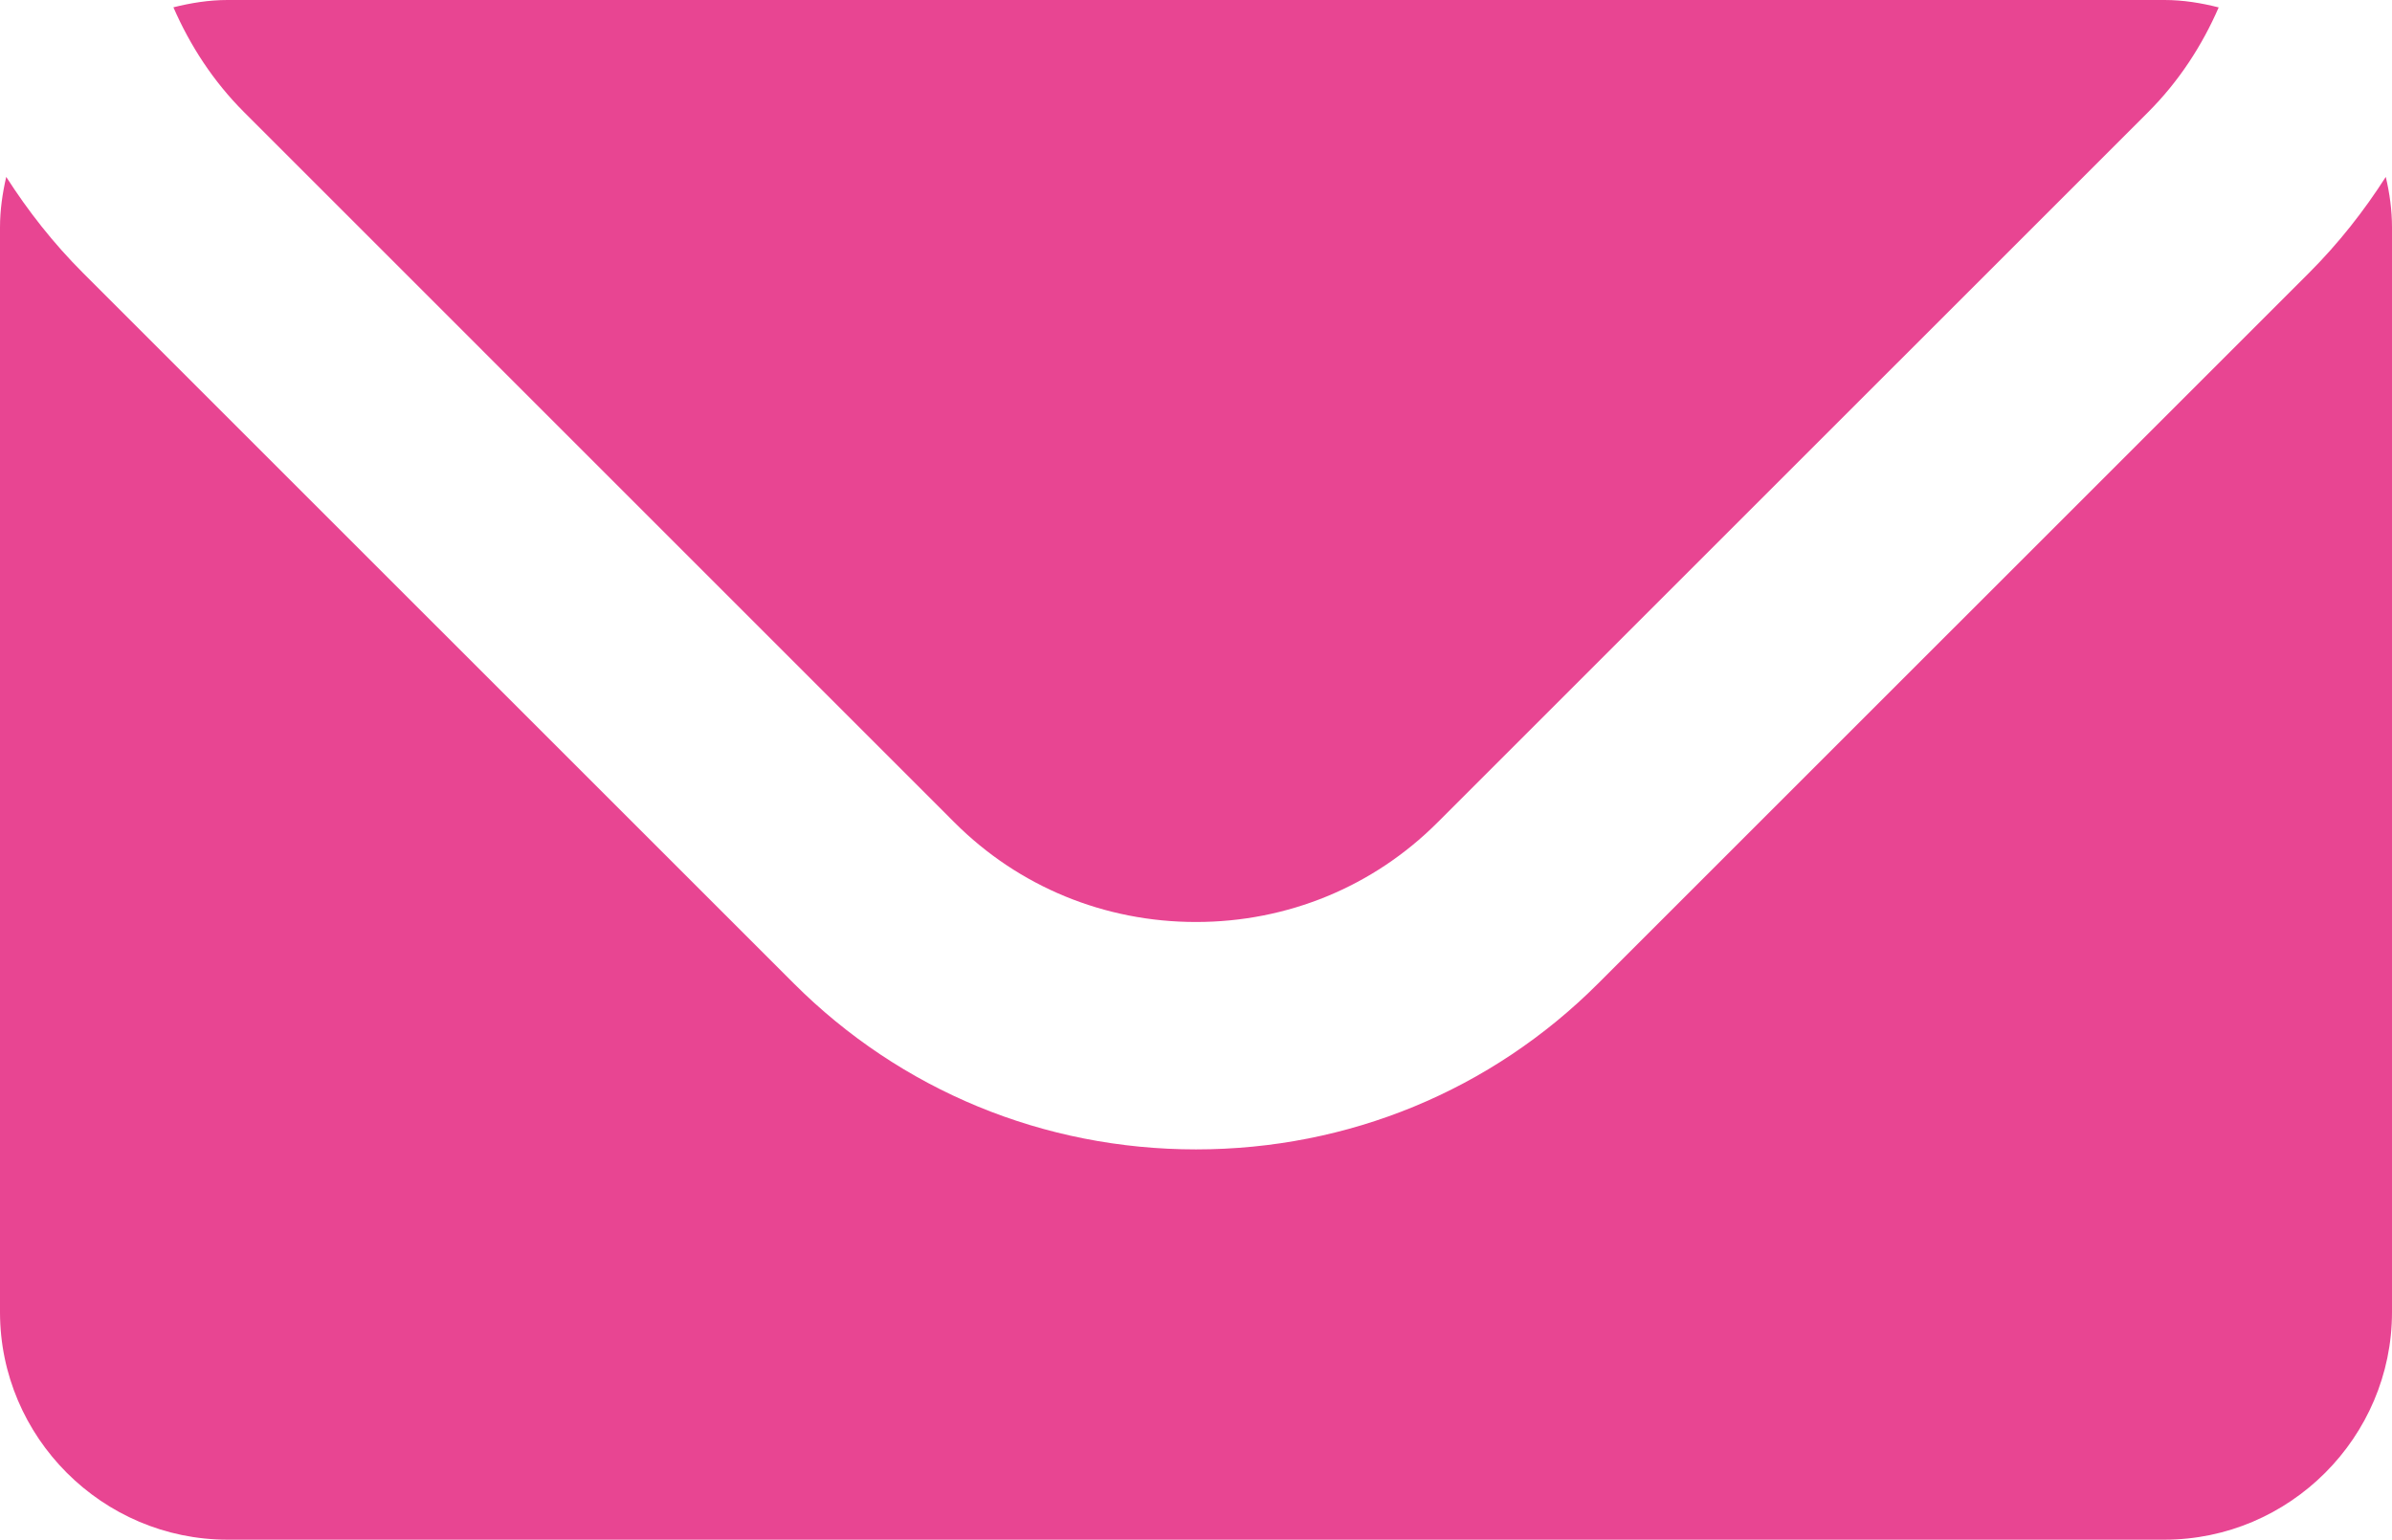 <!-- Generator: Adobe Illustrator 18.1.1, SVG Export Plug-In  -->
<svg version="1.1"
	 xmlns="http://www.w3.org/2000/svg" xmlns:xlink="http://www.w3.org/1999/xlink" xmlns:a="http://ns.adobe.com/AdobeSVGViewerExtensions/3.0/"
	 x="0px" y="0px" width="24.196px" height="15.579px" viewBox="0 0 24.196 15.579" enable-background="new 0 0 24.196 15.579"
	 xml:space="preserve">
<defs>
</defs>
<g>
	<g>
		<path fill="#E84592" d="M9.656,8.323c0.649,0.649,1.516,1.006,2.442,1.006c0.926,0,1.793-0.357,2.442-1.006l7.188-7.187
			c0.314-0.314,0.548-0.677,0.715-1.061C22.266,0.03,22.084,0,21.894,0H2.302C2.112,0,1.93,0.03,1.754,0.074
			c0.168,0.385,0.401,0.747,0.715,1.061L9.656,8.323z"/>
		<path fill="#E84592" d="M23.355,2.763L16.167,9.95c-1.083,1.084-2.529,1.68-4.069,1.68s-2.986-0.597-4.069-1.68L0.841,2.763
			C0.54,2.462,0.283,2.134,0.063,1.79C0.025,1.955,0,2.125,0,2.302v10.975c0,1.266,1.036,2.302,2.302,2.302h19.592
			c1.266,0,2.302-1.036,2.302-2.302V2.302c0-0.177-0.024-0.347-0.063-0.512C23.913,2.134,23.656,2.462,23.355,2.763z"/>
	</g>
</g>
</svg>